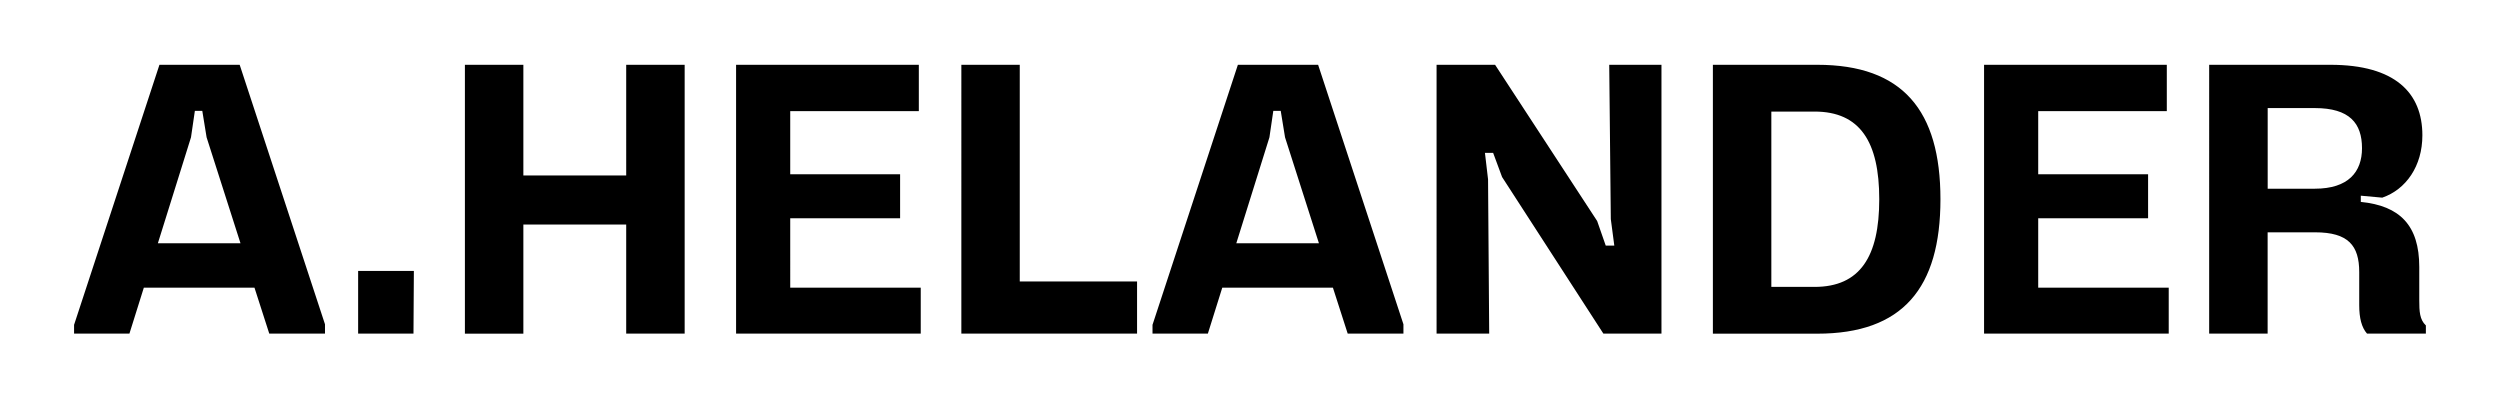 <svg xmlns="http://www.w3.org/2000/svg" data-name="Layer 1" viewBox="0 0 458 73"><path fill="none" d="M0 0h458v73H0z"></path><path d="m13.58 59.48 15.63-47.61h14.7l15.63 47.54v1.71H49.33l-2.71-8.42H26.35l-2.64 8.42H13.57v-1.64Zm30.48-14.91-6.21-19.41-.79-4.85H35.7l-.71 4.85-6.07 19.41h15.13Zm21.55 5.06h10.21l-.07 11.49H65.61V49.63Zm49.11-8.49H95.88v19.99H85.17V11.87h10.71v20.27h18.84V11.87h10.71v49.25h-10.71V41.13Zm20.13-29.27h33.48v8.49h-23.56v11.56h20.13v8.07h-20.13V52.7h23.91v8.42h-33.83V11.87Zm41.26 0h10.71v39.69h21.49v9.56h-32.19V11.87Zm35.04 47.61 15.63-47.61h14.7l15.63 47.54v1.71H246.9l-2.71-8.42h-20.27l-2.64 8.42h-10.14v-1.64Zm30.48-14.91-6.21-19.41-.79-4.85h-1.36l-.71 4.85-6.07 19.41h15.13Zm21.56-32.7h10.71l18.7 28.62 1.57 4.5h1.57l-.64-4.85-.29-28.27h9.57v49.25h-10.64l-18.56-28.69-1.64-4.43h-1.5l.57 4.85.21 28.27h-9.64V11.87Zm50.61 0h19.13c15.63 0 22.56 8.35 22.56 24.63s-6.92 24.63-22.56 24.63H313.8V11.87Zm18.63 40.69c8.35 0 11.85-5.57 11.85-16.06s-3.5-16.06-11.85-16.06h-7.92v32.12h7.92Zm31.05-40.69h33.48v8.49H373.4v11.56h20.13v8.07H373.4V52.7h23.91v8.42h-33.83V11.87Zm41.25 0h22.2c11.85 0 16.85 5.14 16.85 12.92 0 5.64-3 9.92-7.35 11.42l-3.93-.36v1.14c7.14.71 10.71 4.28 10.71 11.92v6.07c0 2.07.07 3.57 1.21 4.64v1.5h-10.78c-1-1.14-1.43-2.86-1.43-5.21v-6.07c0-4.85-2-7.28-8.07-7.28h-8.71v18.56h-10.71V11.87Zm19.35 22.7c6.14 0 8.64-3.07 8.64-7.42 0-4.57-2.28-7.35-8.64-7.35h-8.64v14.78h8.64Z"></path></svg>